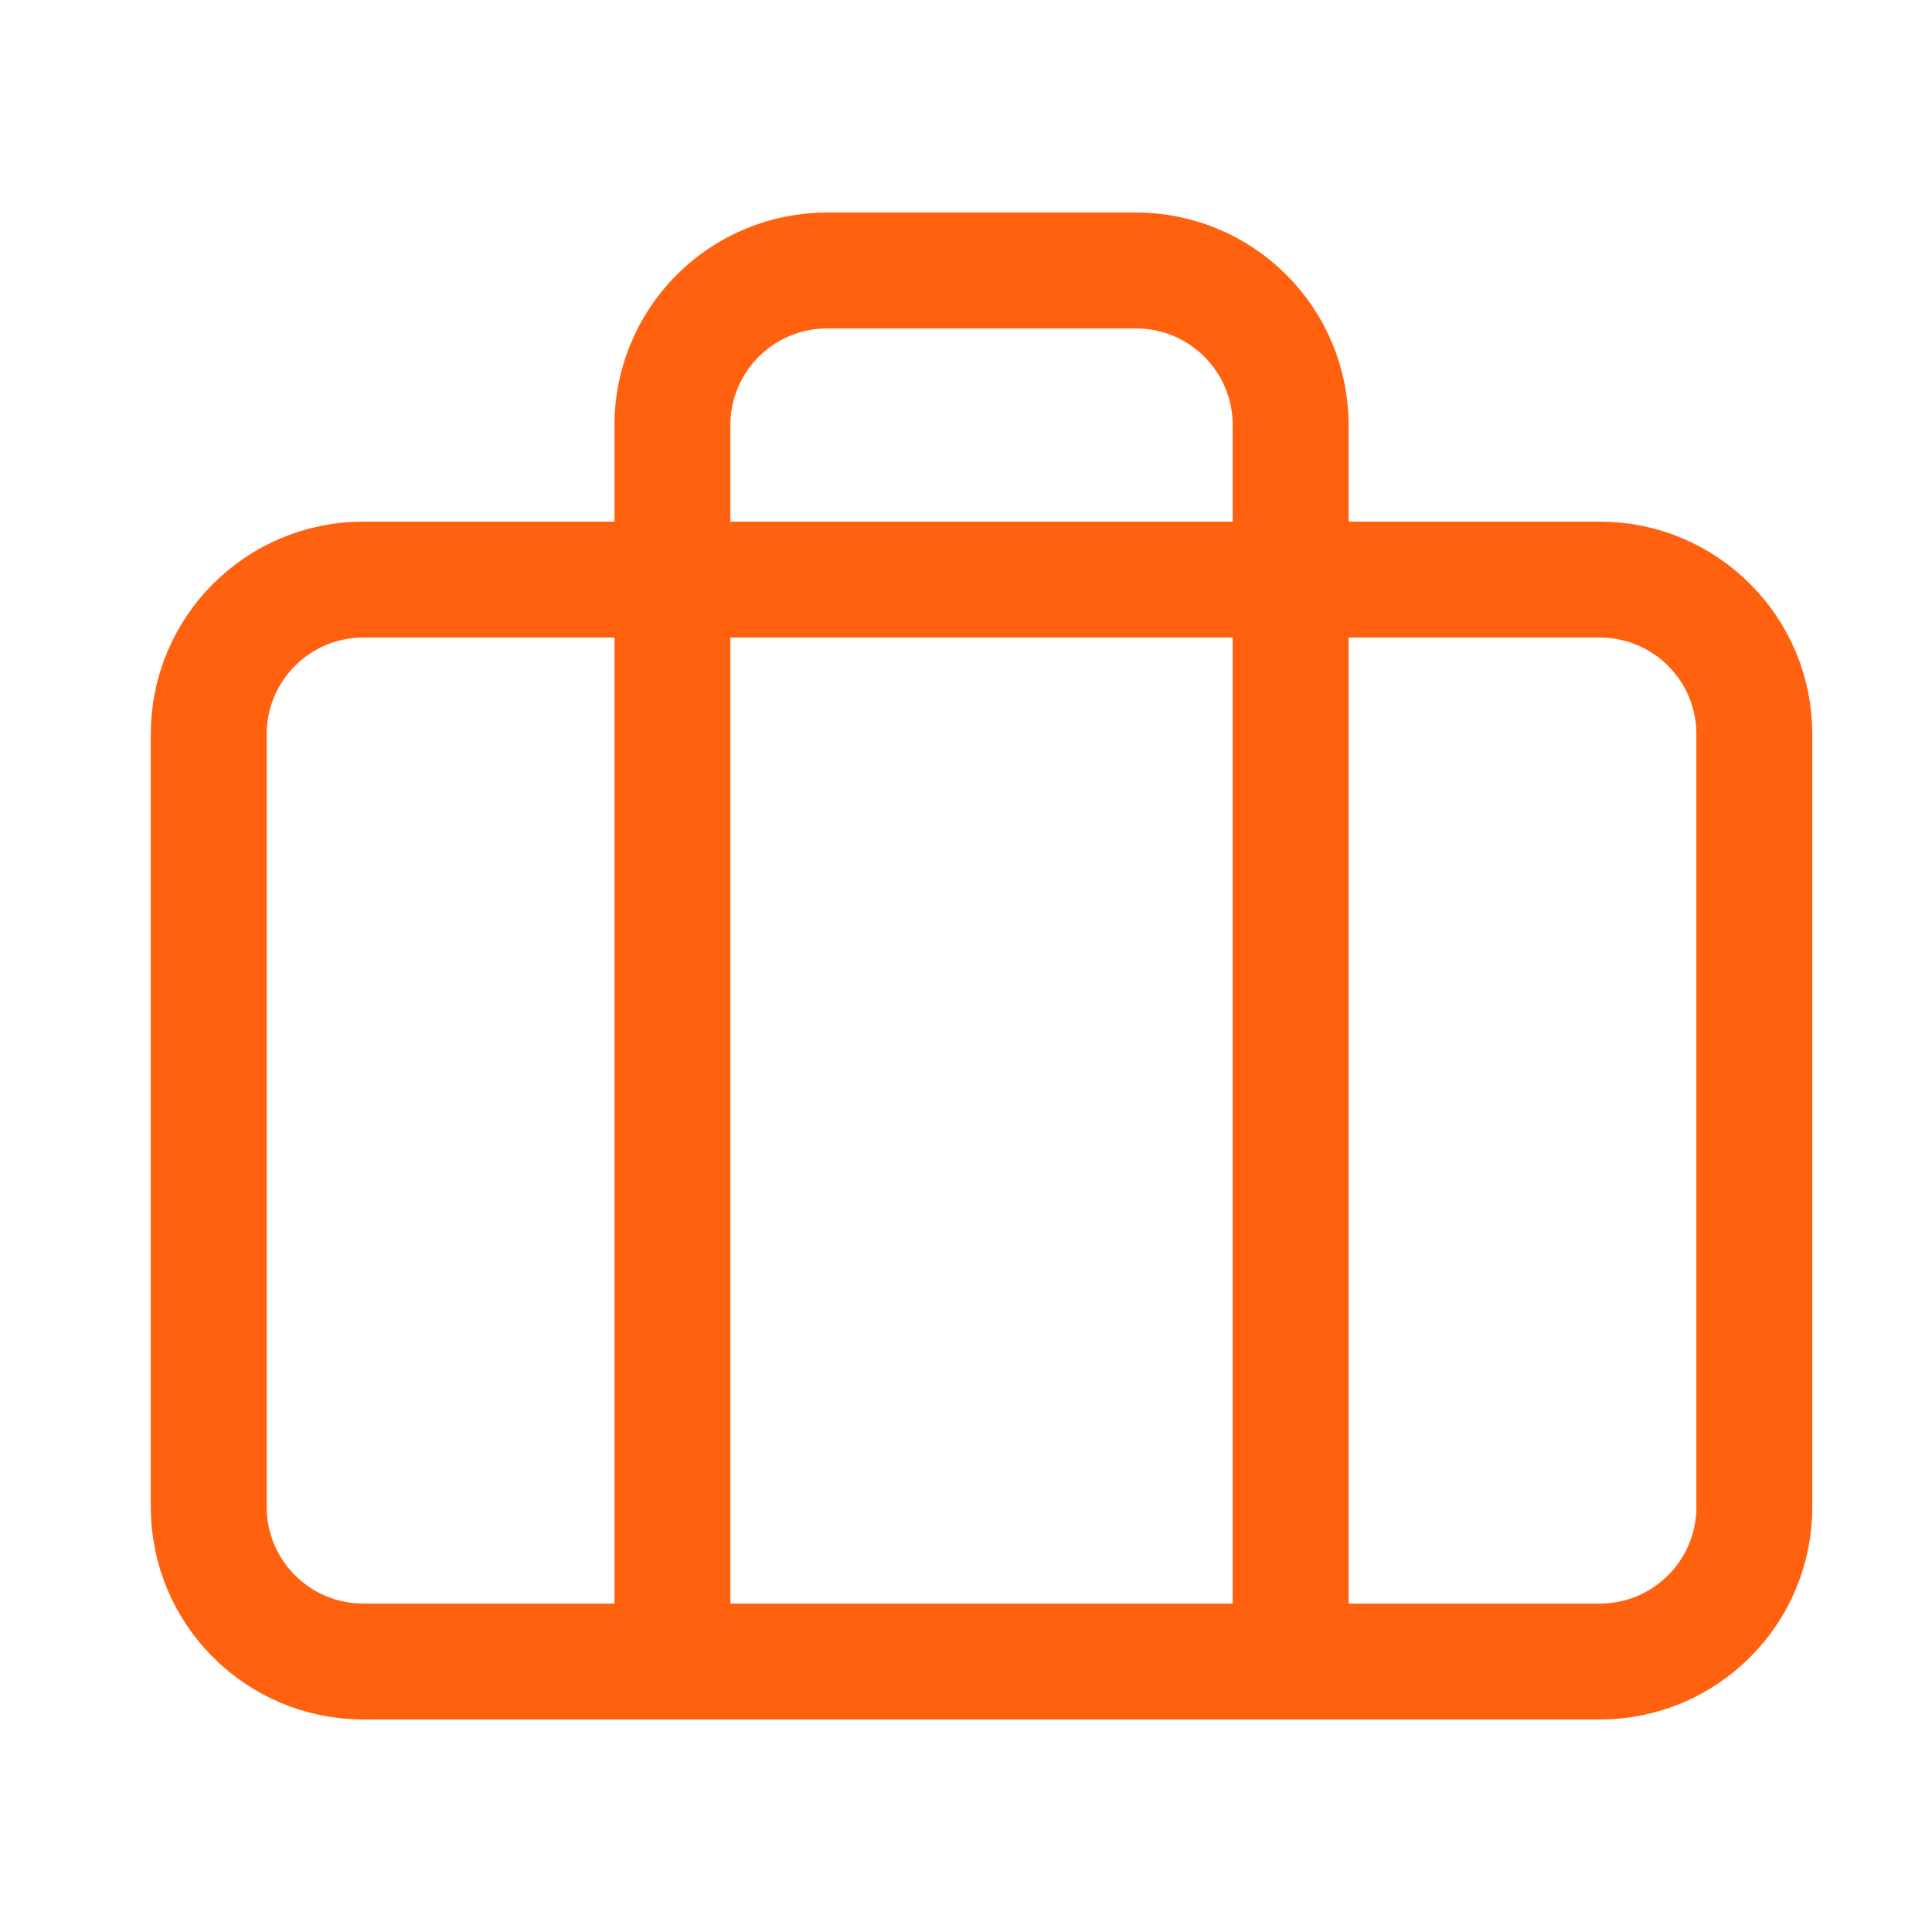 <svg width="24" height="24" viewBox="0 0 25 25" fill="none" xmlns="http://www.w3.org/2000/svg">
<path d="M20.701 7.5H4.701C3.597 7.5 2.701 8.395 2.701 9.5V19.5C2.701 20.605 3.597 21.5 4.701 21.5H20.701C21.806 21.5 22.701 20.605 22.701 19.5V9.5C22.701 8.395 21.806 7.5 20.701 7.5Z" stroke="#FF610F" stroke-width="1.5" stroke-linecap="round" stroke-linejoin="round"/>
<path d="M16.701 21.5V5.5C16.701 4.97 16.491 4.461 16.115 4.086C15.74 3.711 15.232 3.5 14.701 3.5H10.701C10.171 3.5 9.662 3.711 9.287 4.086C8.912 4.461 8.701 4.97 8.701 5.5V21.5" stroke="#FF610F" stroke-width="1.5" stroke-linecap="round" stroke-linejoin="round"/>
</svg>
